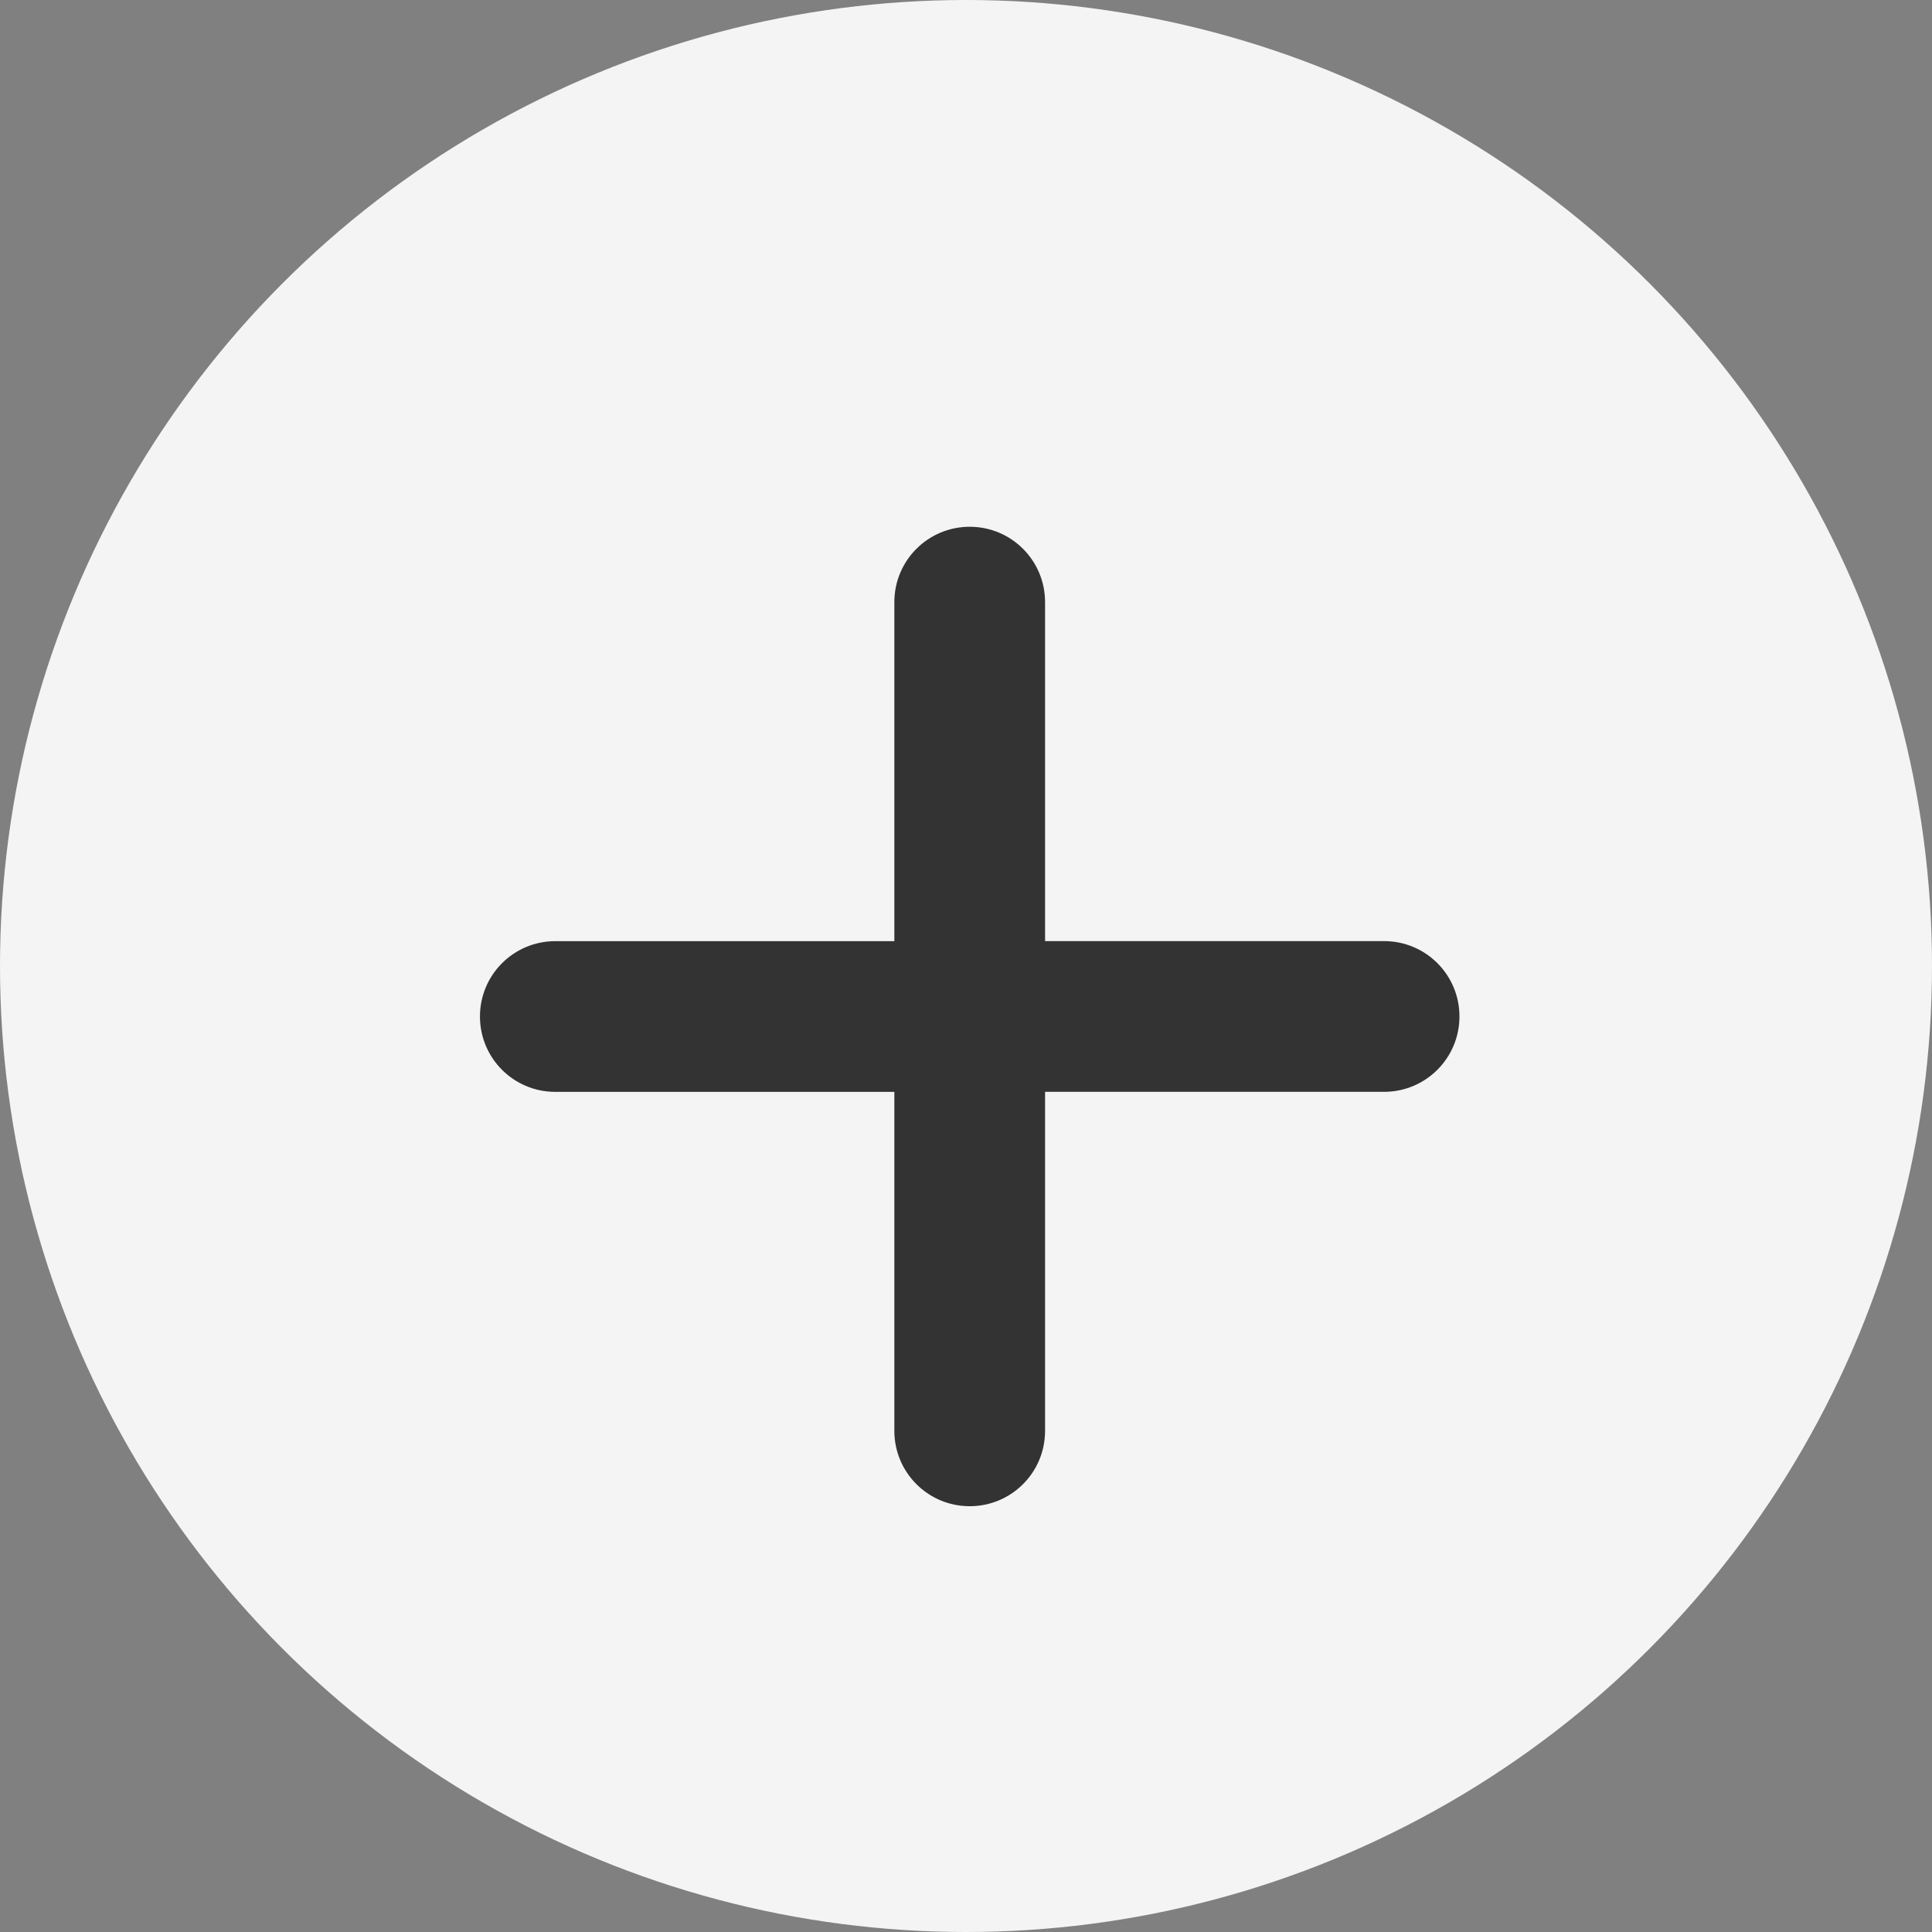 <?xml version="1.0" encoding="UTF-8" standalone="no"?>
<svg
   viewBox="0 0 40.66 40.66"
   version="1.1"
   id="svg1"
   sodipodi:docname="plus-solid.svg"
   width="40.66"
   height="40.66"
   inkscape:version="1.3 (0e150ed6c4, 2023-07-21)"
   xmlns:inkscape="http://www.inkscape.org/namespaces/inkscape"
   xmlns:sodipodi="http://sodipodi.sourceforge.net/DTD/sodipodi-0.dtd"
   xmlns="http://www.w3.org/2000/svg"
   xmlns:svg="http://www.w3.org/2000/svg"
   xmlns:rdf="http://www.w3.org/1999/02/22-rdf-syntax-ns#"
   xmlns:cc="http://creativecommons.org/ns#"
   xmlns:dc="http://purl.org/dc/elements/1.1/">
  <rect x="0" y="0" width="40.66" height="40.66" fill="#808080" stroke="none"/>
  <title
     id="title1">bulb change</title>
  <defs
     id="defs1" />
  <sodipodi:namedview
     id="namedview1"
     pagecolor="#ffffff"
     bordercolor="#000000"
     borderopacity="0.25"
     inkscape:showpageshadow="2"
     inkscape:pageopacity="0.0"
     inkscape:pagecheckerboard="0"
     inkscape:deskcolor="#d1d1d1"
     inkscape:zoom="4.5820312"
     inkscape:cx="55.652174"
     inkscape:cy="58.2711"
     inkscape:window-width="1718"
     inkscape:window-height="1360"
     inkscape:window-x="1713"
     inkscape:window-y="0"
     inkscape:window-maximized="0"
     inkscape:current-layer="svg1" />
  <!--!Font Awesome Free 6.7.2 by @fontawesome - https://fontawesome.com License - https://fontawesome.com/license/free Copyright 2025 Fonticons, Inc.-->
  <circle
     id="Oval"
     fill="#f4f4f4"
     cx="20.33"
     cy="20.33"
     r="20.33" />
  <path
     d="m 21.994,12.672 c 0,-0.877 -0.709,-1.586 -1.586,-1.586 -0.877,0 -1.586,0.709 -1.586,1.586 v 7.135 h -7.135 c -0.877,0 -1.586,0.709 -1.586,1.586 0,0.877 0.709,1.586 1.586,1.586 h 7.135 V 30.113 c 0,0.877 0.709,1.586 1.586,1.586 0.877,0 1.586,-0.709 1.586,-1.586 v -7.135 h 7.135 c 0.877,0 1.586,-0.709 1.586,-1.586 0,-0.877 -0.709,-1.586 -1.586,-1.586 h -7.135 z"
     id="path1"
     style="fill:#333333;stroke-width:0.05" />
</svg>
